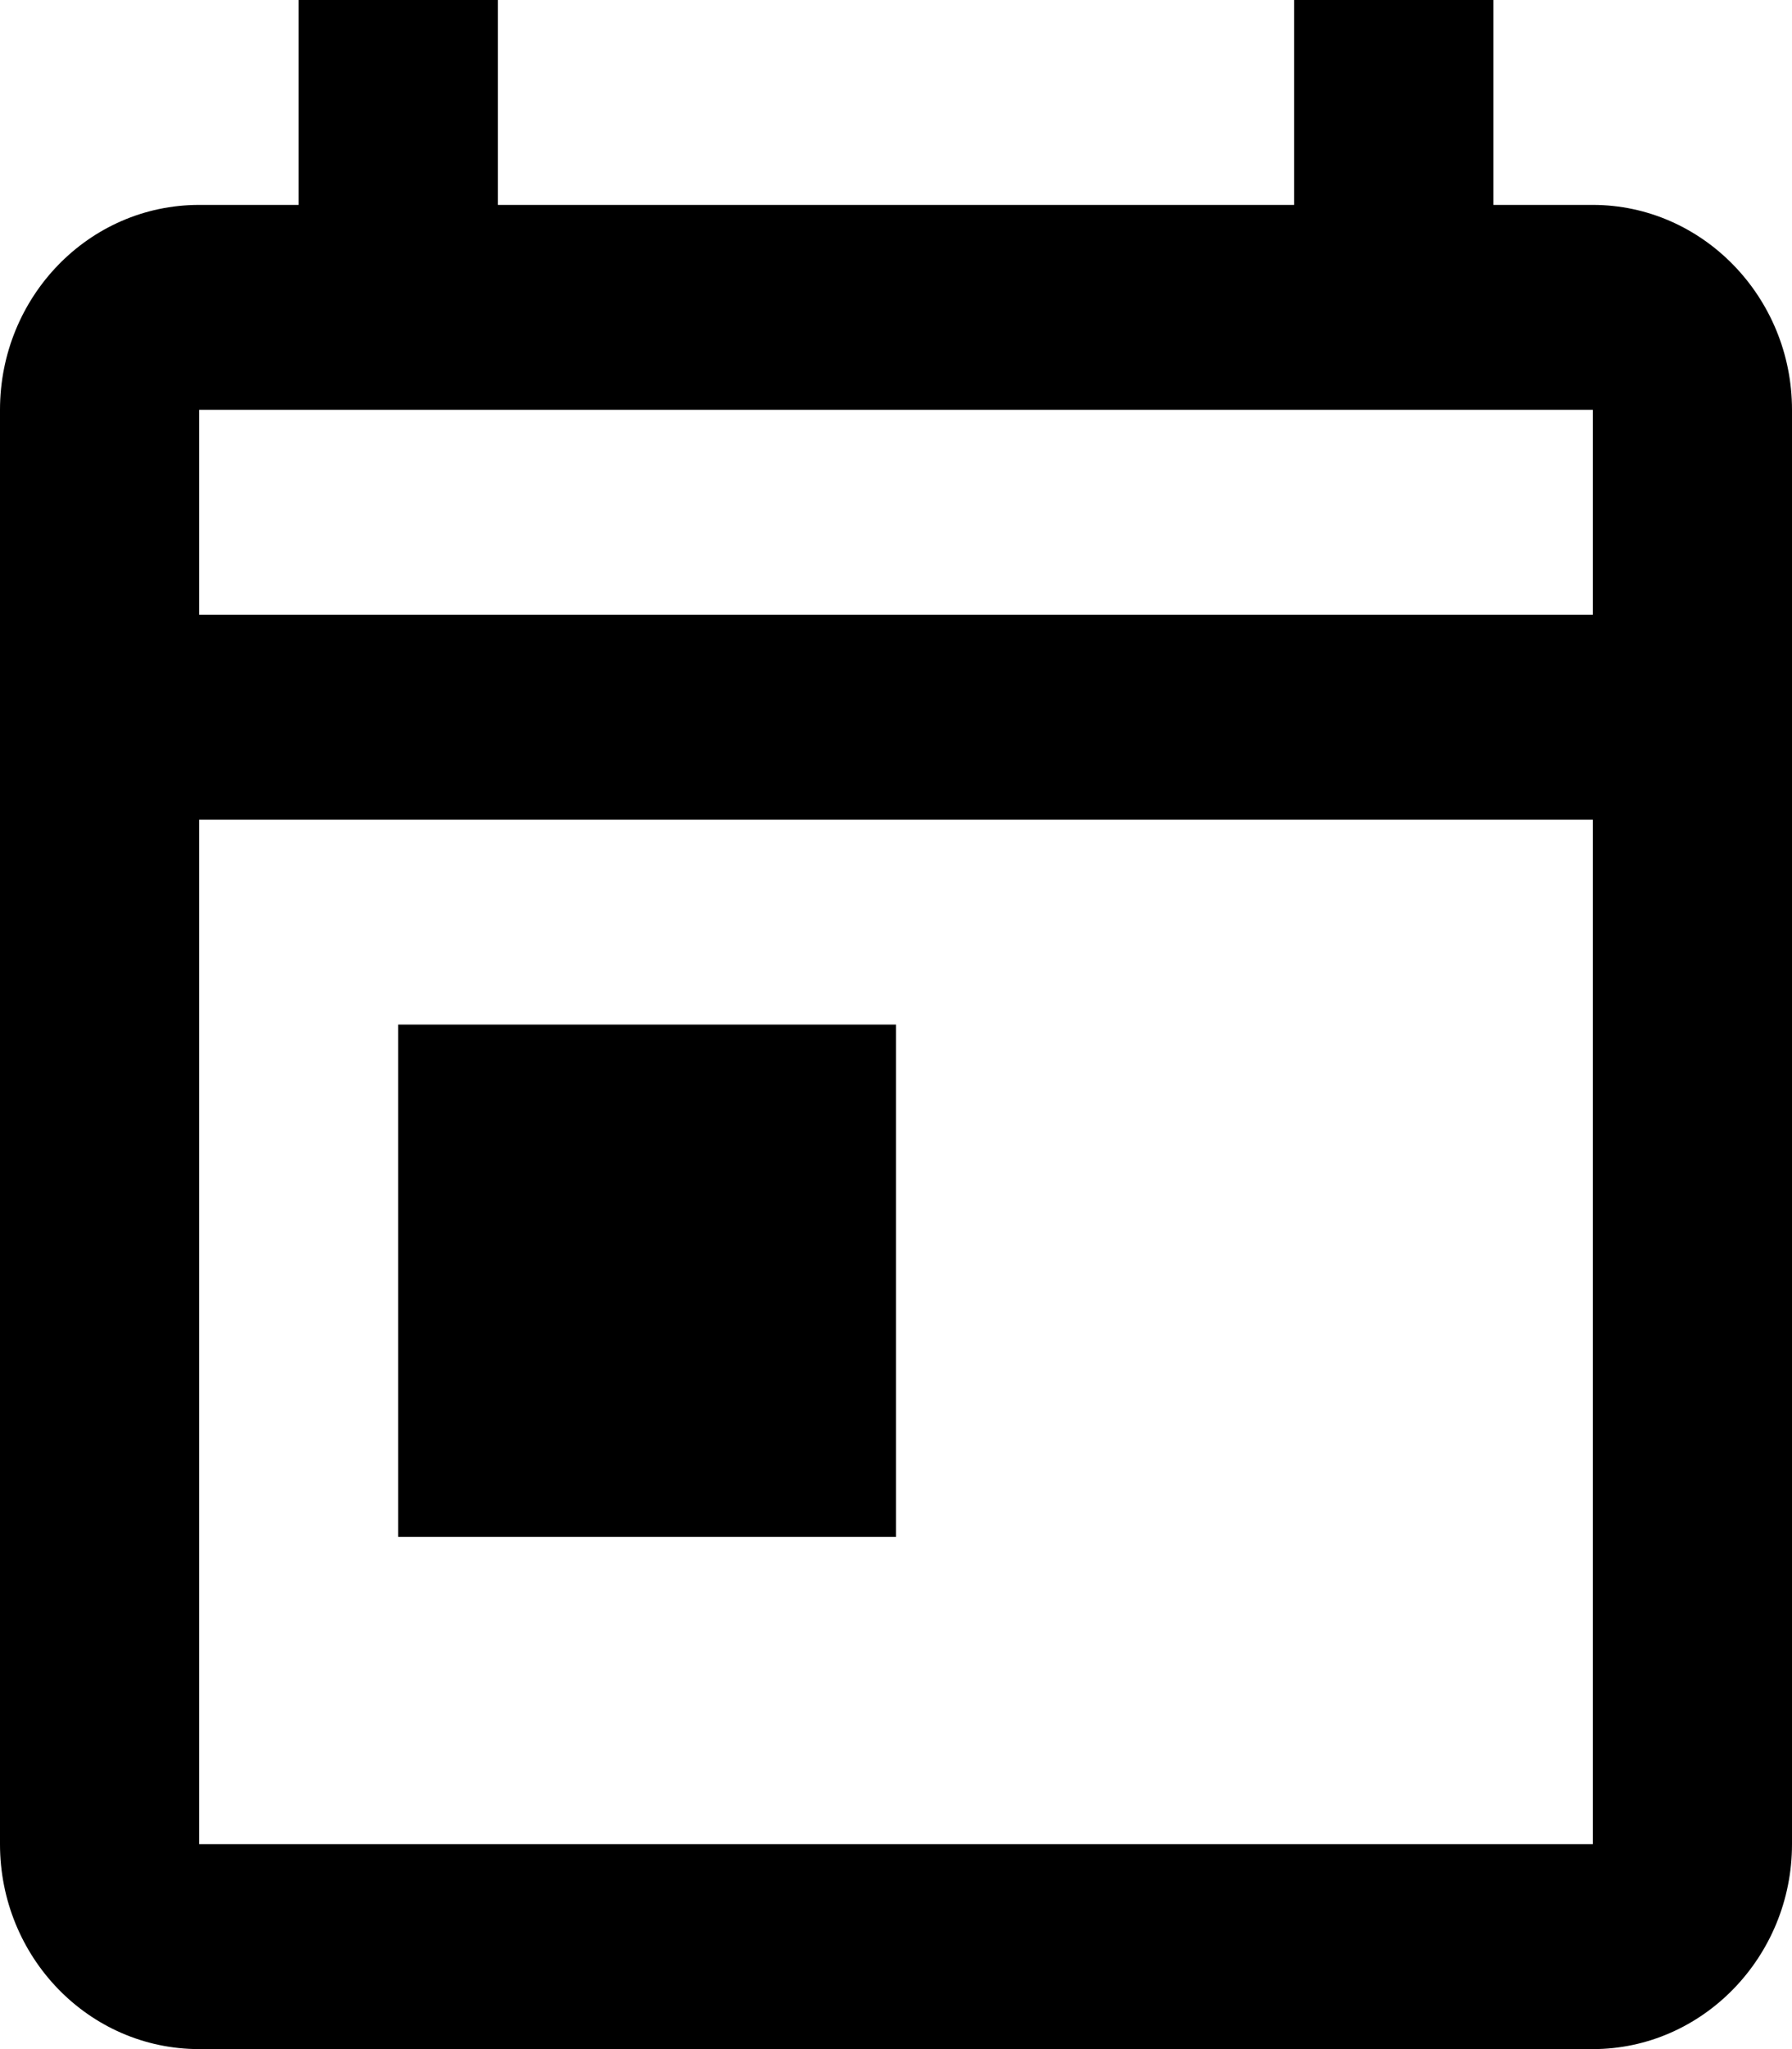 <svg height="16" width="14" xmlns="http://www.w3.org/2000/svg">
    <path fill="#000" d="M12.444 1.6h-.777V0H10.11v1.6H3.89V0H2.333v1.6h-.777C.692 1.6 0 2.32 0 3.2v11.2c0 .88.692 1.6 1.556 1.6h10.888C13.3 16 14 15.28 14 14.4V3.2c0-.88-.7-1.6-1.556-1.6zm0 12.8H1.556v-8h10.888v8zm0-9.6H1.556V3.2h10.888v1.6zM3.111 8H7v4H3.111V8z"></path>
</svg>